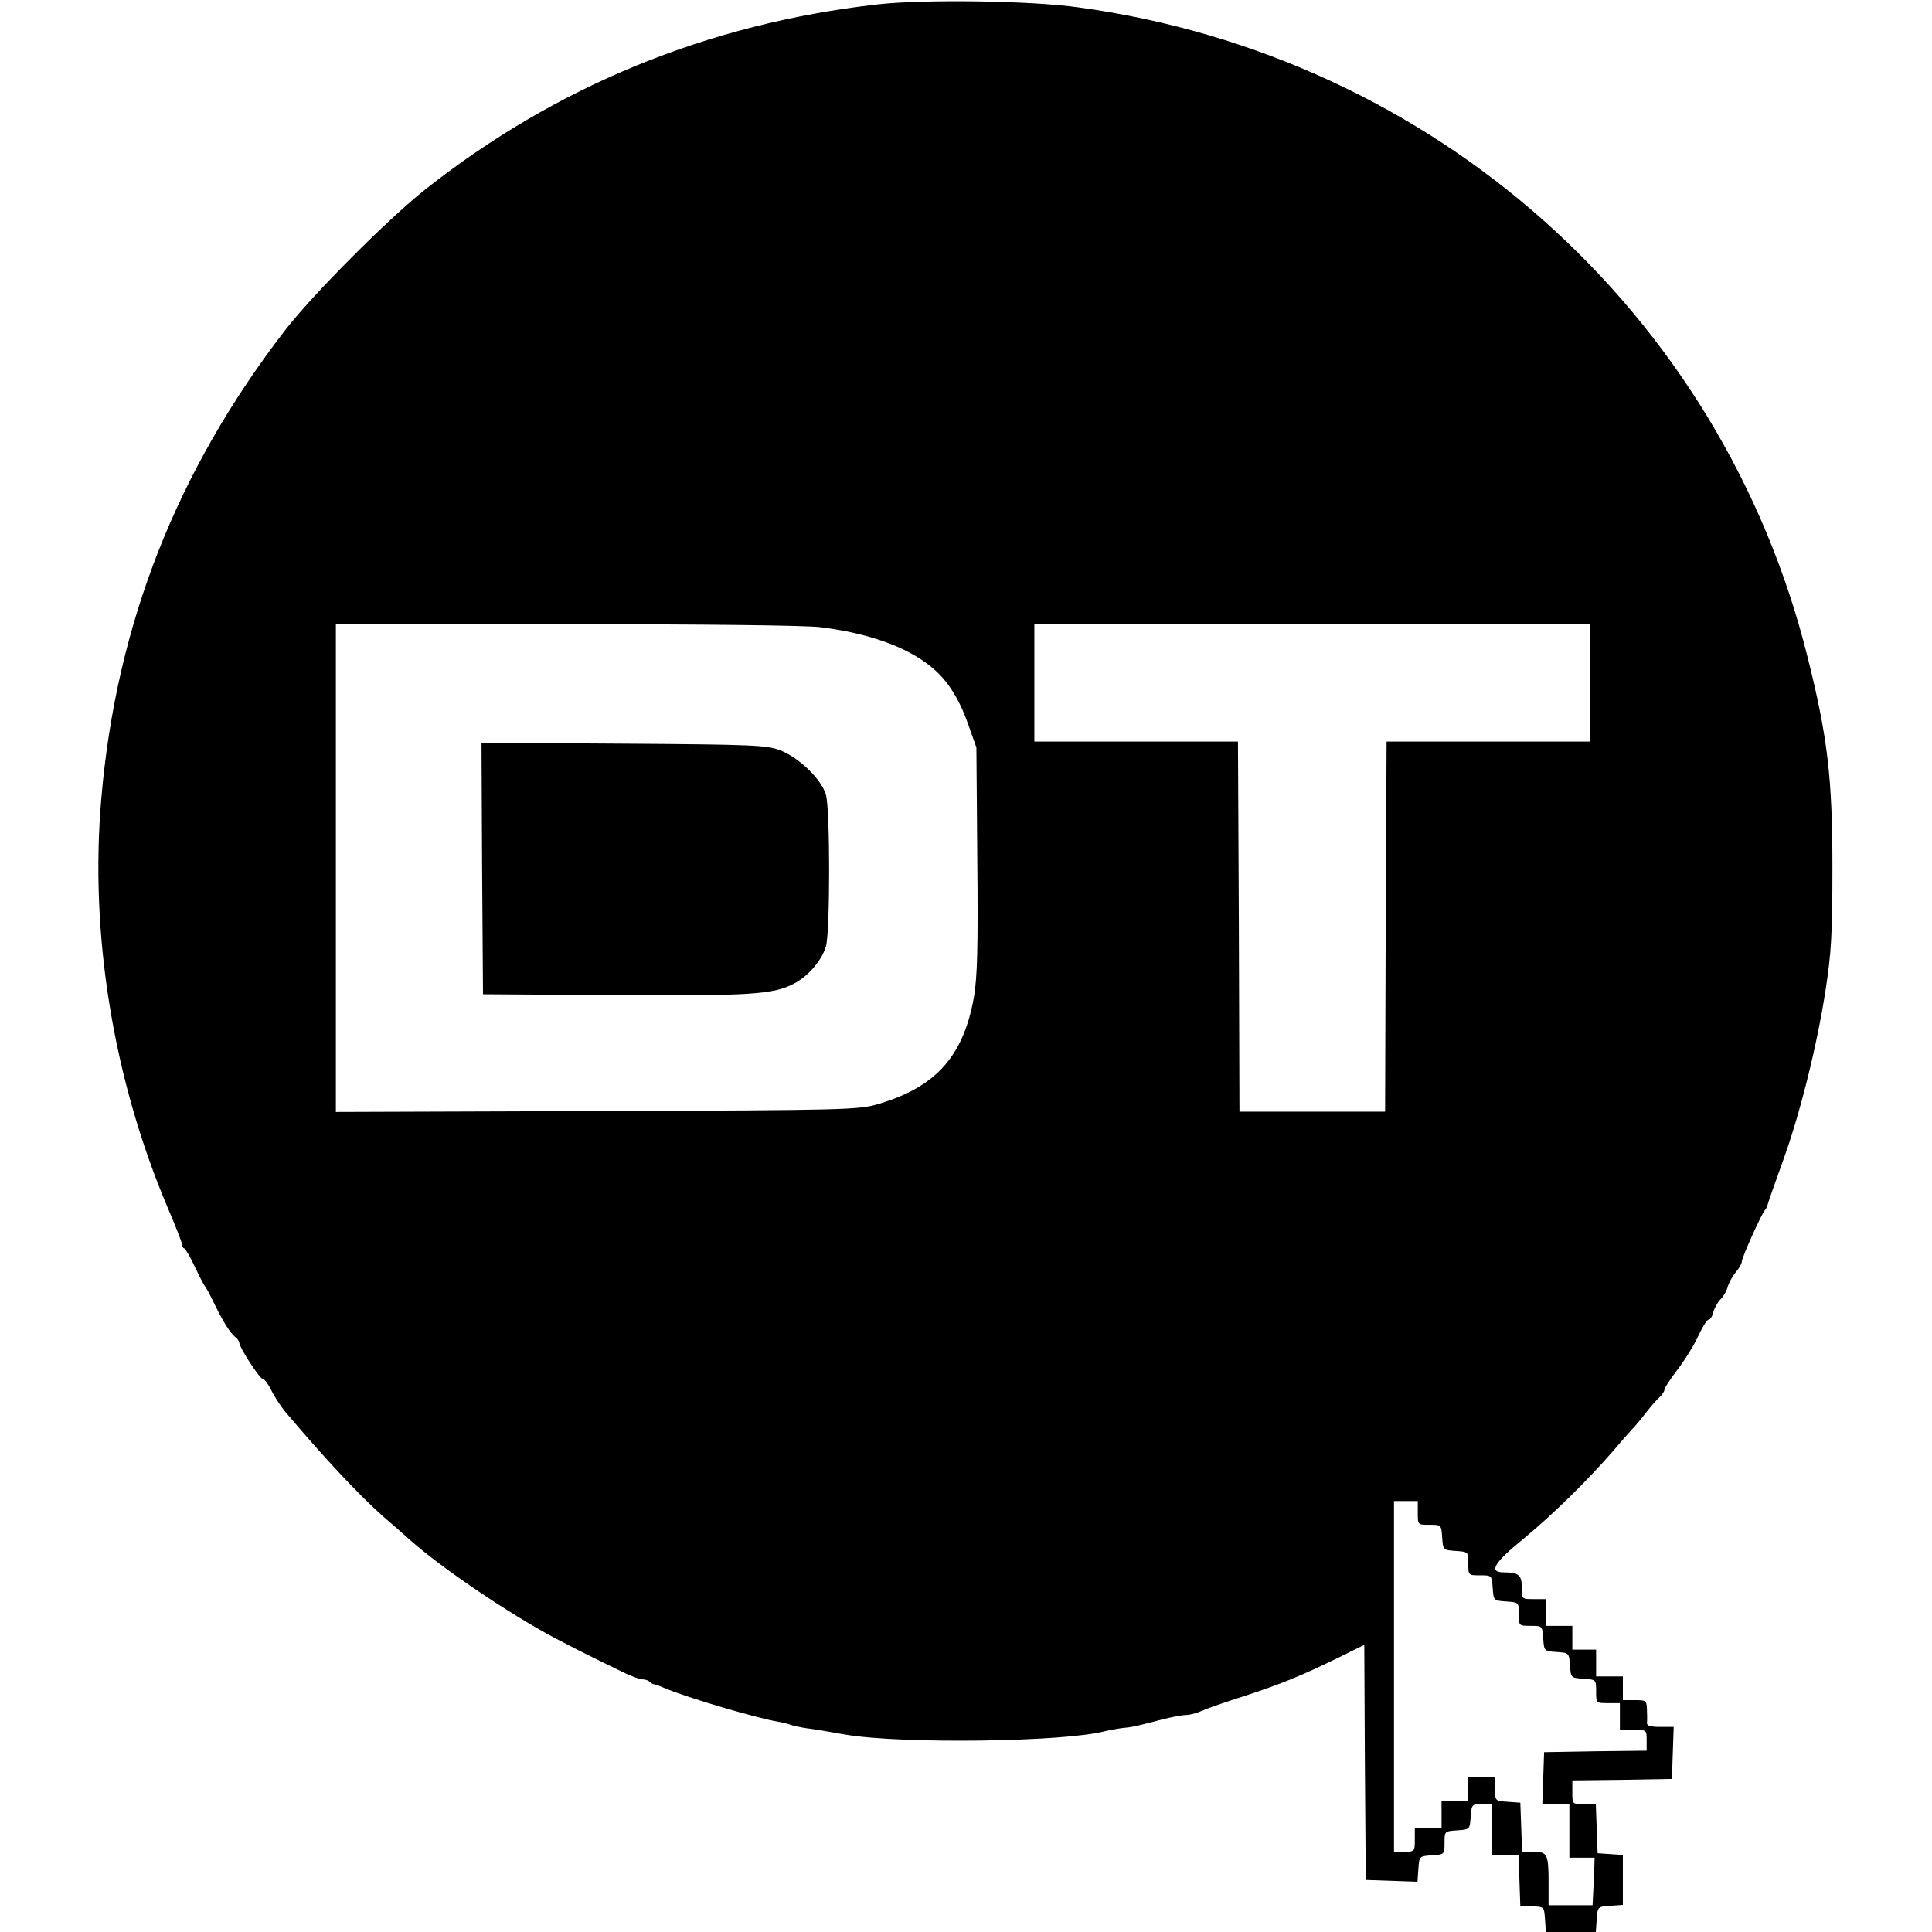 <?xml version="1.0" standalone="no"?>
<!DOCTYPE svg PUBLIC "-//W3C//DTD SVG 20010904//EN"
 "http://www.w3.org/TR/2001/REC-SVG-20010904/DTD/svg10.dtd">
<svg version="1.0" xmlns="http://www.w3.org/2000/svg"
 width="650pt" height="650pt" viewBox="0 0 650 650"
 preserveAspectRatio="xMidYMid meet">
<g transform="translate(0,650) scale(0.1,-0.1)"
fill="#000000" stroke="none">
<path d="M2950 6485 c-569 -65 -1080 -275 -1520 -623 -125 -99 -378 -353 -470
-472 -366 -474 -569 -992 -619 -1575 -40 -457 40 -947 224 -1380 26 -60 47
-116 48 -122 0 -7 3 -13 7 -13 3 0 20 -28 36 -63 16 -34 32 -64 35 -67 3 -3
15 -25 27 -50 31 -64 55 -103 72 -117 8 -6 15 -15 15 -20 0 -16 69 -123 80
-123 5 0 18 -17 28 -38 10 -20 31 -53 47 -72 130 -154 248 -280 327 -350 35
-30 78 -68 97 -85 107 -94 327 -243 481 -325 76 -40 98 -51 225 -113 30 -15
62 -27 71 -27 9 0 19 -3 23 -7 4 -5 11 -8 14 -9 4 0 21 -6 37 -13 80 -34 313
-102 385 -114 14 -2 32 -7 40 -10 8 -3 31 -8 50 -11 19 -2 80 -12 135 -22 189
-32 739 -25 874 12 14 3 40 8 56 10 34 3 46 6 131 28 34 9 72 16 84 16 12 0
36 6 53 14 18 8 84 31 147 51 125 41 190 68 317 130 l83 41 2 -395 3 -396 87
-3 87 -3 3 43 c3 43 3 43 46 46 42 3 42 3 42 42 0 39 0 39 43 42 42 3 42 3 45
46 3 41 4 42 38 42 l34 0 0 -85 0 -85 45 0 44 0 3 -87 3 -87 40 0 c40 -1 40
-1 43 -43 l3 -43 84 0 84 0 3 43 c3 42 3 42 46 45 l42 3 0 84 0 84 -42 3 -43
3 -3 82 -3 83 -39 0 c-40 0 -40 0 -40 40 l0 40 168 2 167 3 3 88 3 87 -46 0
c-31 0 -45 4 -44 13 1 6 1 27 0 45 -1 31 -3 32 -41 32 l-40 0 0 40 0 40 -45 0
-45 0 0 45 0 45 -40 0 -40 0 0 40 0 40 -45 0 -45 0 0 45 0 45 -40 0 c-40 0
-40 0 -40 39 0 42 -11 51 -61 51 -51 0 -34 31 63 110 102 84 216 196 304 297
32 38 65 75 74 84 8 9 26 31 40 49 14 18 33 40 43 49 9 8 17 20 17 26 0 6 21
37 46 70 25 33 56 84 69 113 13 28 28 52 33 52 6 0 13 11 16 25 4 14 15 34 25
44 10 10 21 29 24 43 4 13 16 35 27 48 11 13 20 28 20 35 0 14 69 167 79 175
3 3 7 12 9 20 2 8 24 71 49 140 58 158 116 391 145 579 19 124 23 186 23 411
0 304 -16 440 -84 711 -289 1159 -1255 2020 -2451 2184 -162 23 -523 28 -680
10z m-190 -2095 c160 -20 288 -65 371 -132 55 -44 95 -106 126 -194 l28 -79 3
-376 c3 -299 0 -394 -11 -462 -35 -200 -128 -304 -321 -361 -69 -20 -96 -21
-948 -24 l-878 -3 0 821 0 820 773 0 c472 0 806 -4 857 -10z m2590 -187 l0
-198 -342 0 -343 0 -3 -622 -2 -623 -245 0 -245 0 -2 623 -3 622 -343 0 -342
0 0 198 0 197 935 0 935 0 0 -197z m-580 -2793 c0 -40 0 -40 39 -40 40 0 40 0
43 -42 3 -43 3 -43 46 -46 42 -3 42 -3 42 -43 0 -39 0 -39 39 -39 40 0 40 0
43 -42 3 -43 3 -43 46 -46 42 -3 42 -3 42 -43 0 -39 0 -39 39 -39 40 0 40 0
43 -42 3 -43 3 -43 45 -46 42 -3 42 -3 45 -45 3 -42 3 -42 46 -45 42 -3 42 -3
42 -43 0 -39 0 -39 40 -39 l40 0 0 -45 0 -45 45 0 c45 0 45 0 45 -35 l0 -35
-172 -2 -173 -3 -3 -88 -3 -87 46 0 45 0 0 -90 0 -90 43 0 42 0 -3 -80 -4 -80
-74 0 -74 0 0 74 c0 98 -4 106 -51 106 l-38 0 -3 82 -3 83 -42 3 c-43 3 -43 3
-43 43 l0 39 -45 0 -45 0 0 -40 0 -40 -45 0 -45 0 0 -45 0 -45 -45 0 -45 0 0
-40 c0 -39 -1 -40 -35 -40 l-35 0 0 590 0 590 40 0 40 0 0 -40z"/>
<path d="M1622 3578 l3 -423 440 -3 c457 -3 535 2 605 38 49 25 96 80 109 127
14 51 14 456 0 508 -14 52 -90 126 -155 151 -45 17 -90 19 -527 22 l-477 3 2
-423z"/>
</g>
</svg>
